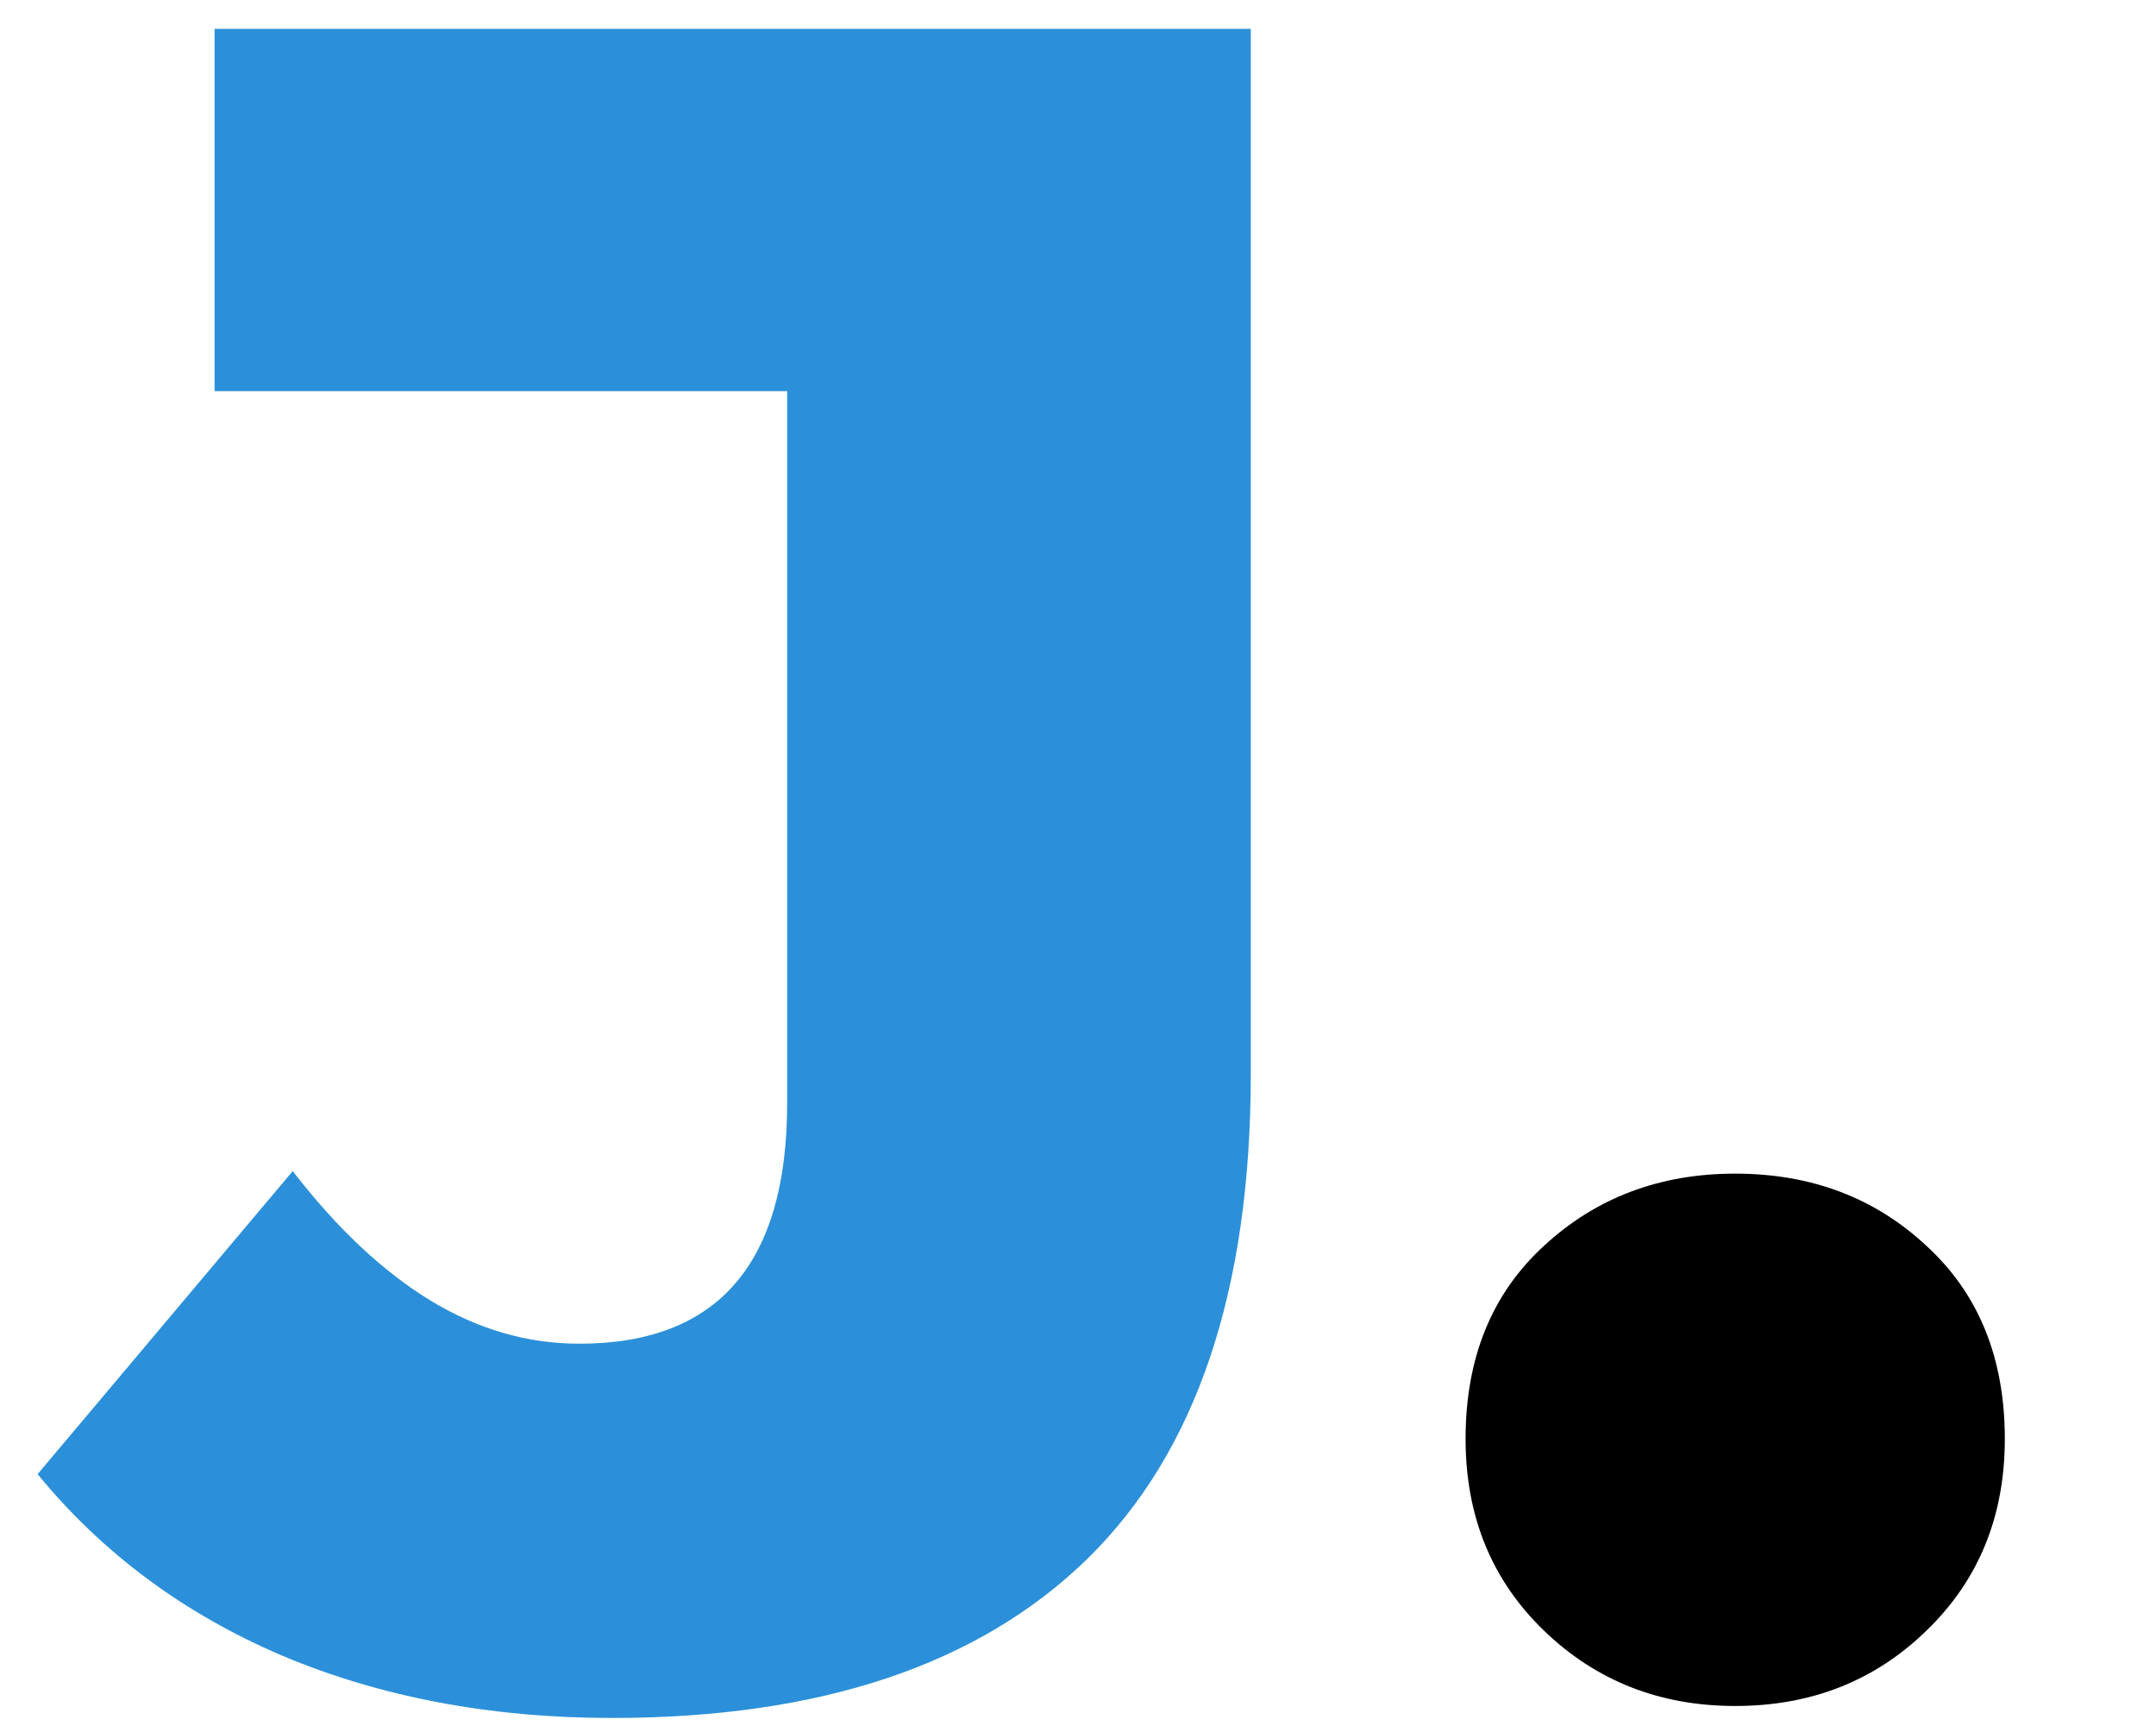 <svg version="1.1" viewBox="0.0 0.0 53.48 42.961" fill="none" stroke="none" stroke-linecap="square" stroke-miterlimit="10" xmlns:xlink="http://www.w3.org/1999/xlink" xmlns="http://www.w3.org/2000/svg"><clipPath id="p.0"><path d="m0 0l53.48 0l0 42.961l-53.48 0l0 -42.961z" clip-rule="nonzero"/></clipPath><g clip-path="url(#p.0)"><path fill="#000000" fill-opacity="0.0" d="m0 0l53.48 0l0 42.961l-53.48 0z" fill-rule="evenodd"/><path fill="#000000" fill-opacity="0.0" d="m-9.717 -7.53l72.913 0l0 56.378l-72.913 0z" fill-rule="evenodd"/><path fill="#2b90d9" d="m15.183 42.607q-4.516 0 -8.188 -1.547q-3.656 -1.562 -6.062 -4.5l6.328 -7.516q1.641 2.125 3.406 3.203q1.766 1.078 3.703 1.078q5.156 0 5.156 -5.969l0 -17.656l-14.203 0l0 -8.984l25.703 0l0 25.922q0 8.047 -4.047 12.016q-4.047 3.953 -11.797 3.953z" fill-rule="nonzero"/><path fill="#000000" d="m43.042 42.31q-2.812 0 -4.75 -1.875q-1.938 -1.875 -1.938 -4.75q0 -3.0 1.938 -4.781q1.938 -1.797 4.75 -1.797q2.828 0 4.75 1.797q1.938 1.781 1.938 4.781q0 2.875 -1.938 4.75q-1.922 1.875 -4.75 1.875z" fill-rule="nonzero"/></g></svg>